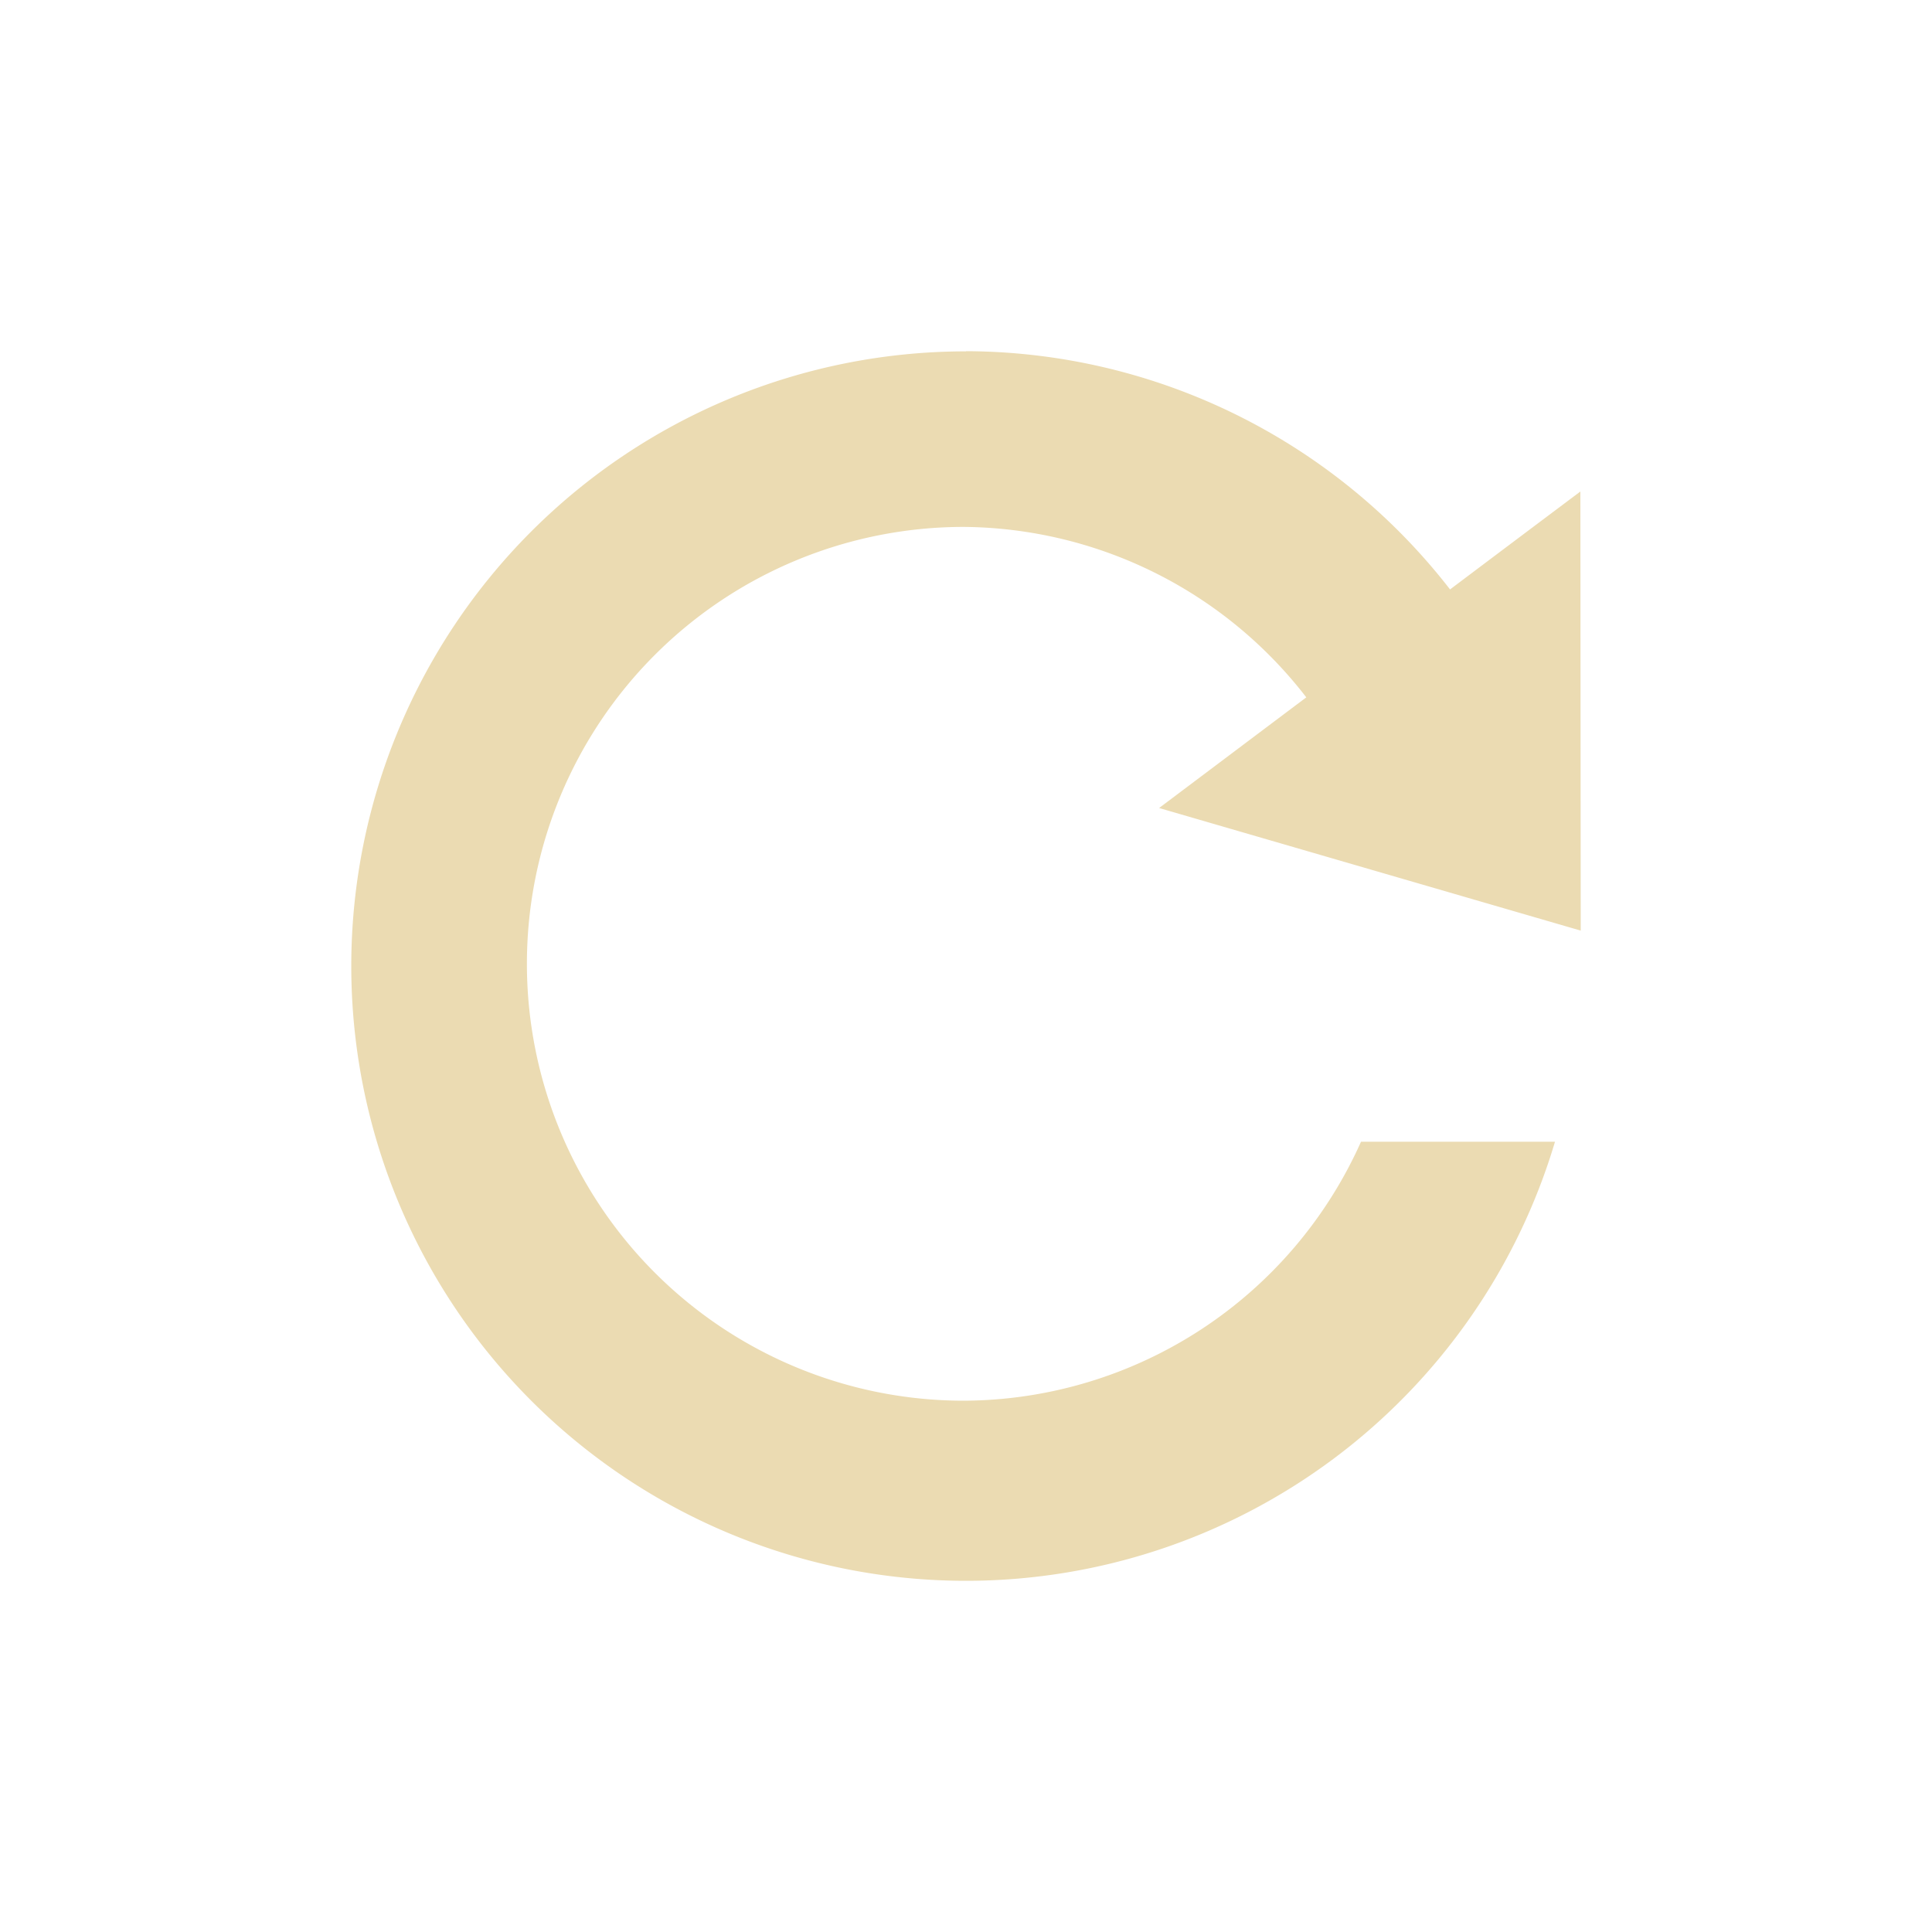 <svg width="22" height="22" version="1.1" viewBox="0 0 22 22" xmlns="http://www.w3.org/2000/svg">
  <defs>
    <style type="text/css">.ColorScheme-Text { color:#ebdbb2; } .ColorScheme-Highlight { color:#458588; }</style>
  </defs>
  <path class="ColorScheme-Text" d="m11 4.001a7 7 0 0 0-7 7 7 7 0 0 0 7 7 7 7 0 0 0 6.707-5h-2.209a4.975 4.975 0 0 1-4.523 2.949 4.975 4.975 0 0 1-4.975-4.975 4.975 4.975 0 0 1 4.975-4.975 4.975 4.975 0 0 1 3.9 1.941c-0.559 0.42-1.117 0.84-1.676 1.26l4.801 1.396-0.004-5c-0.495 0.371-0.99 0.743-1.484 1.115a7 7 0 0 0-5.512-2.713z" fill="currentColor"/>
</svg>
